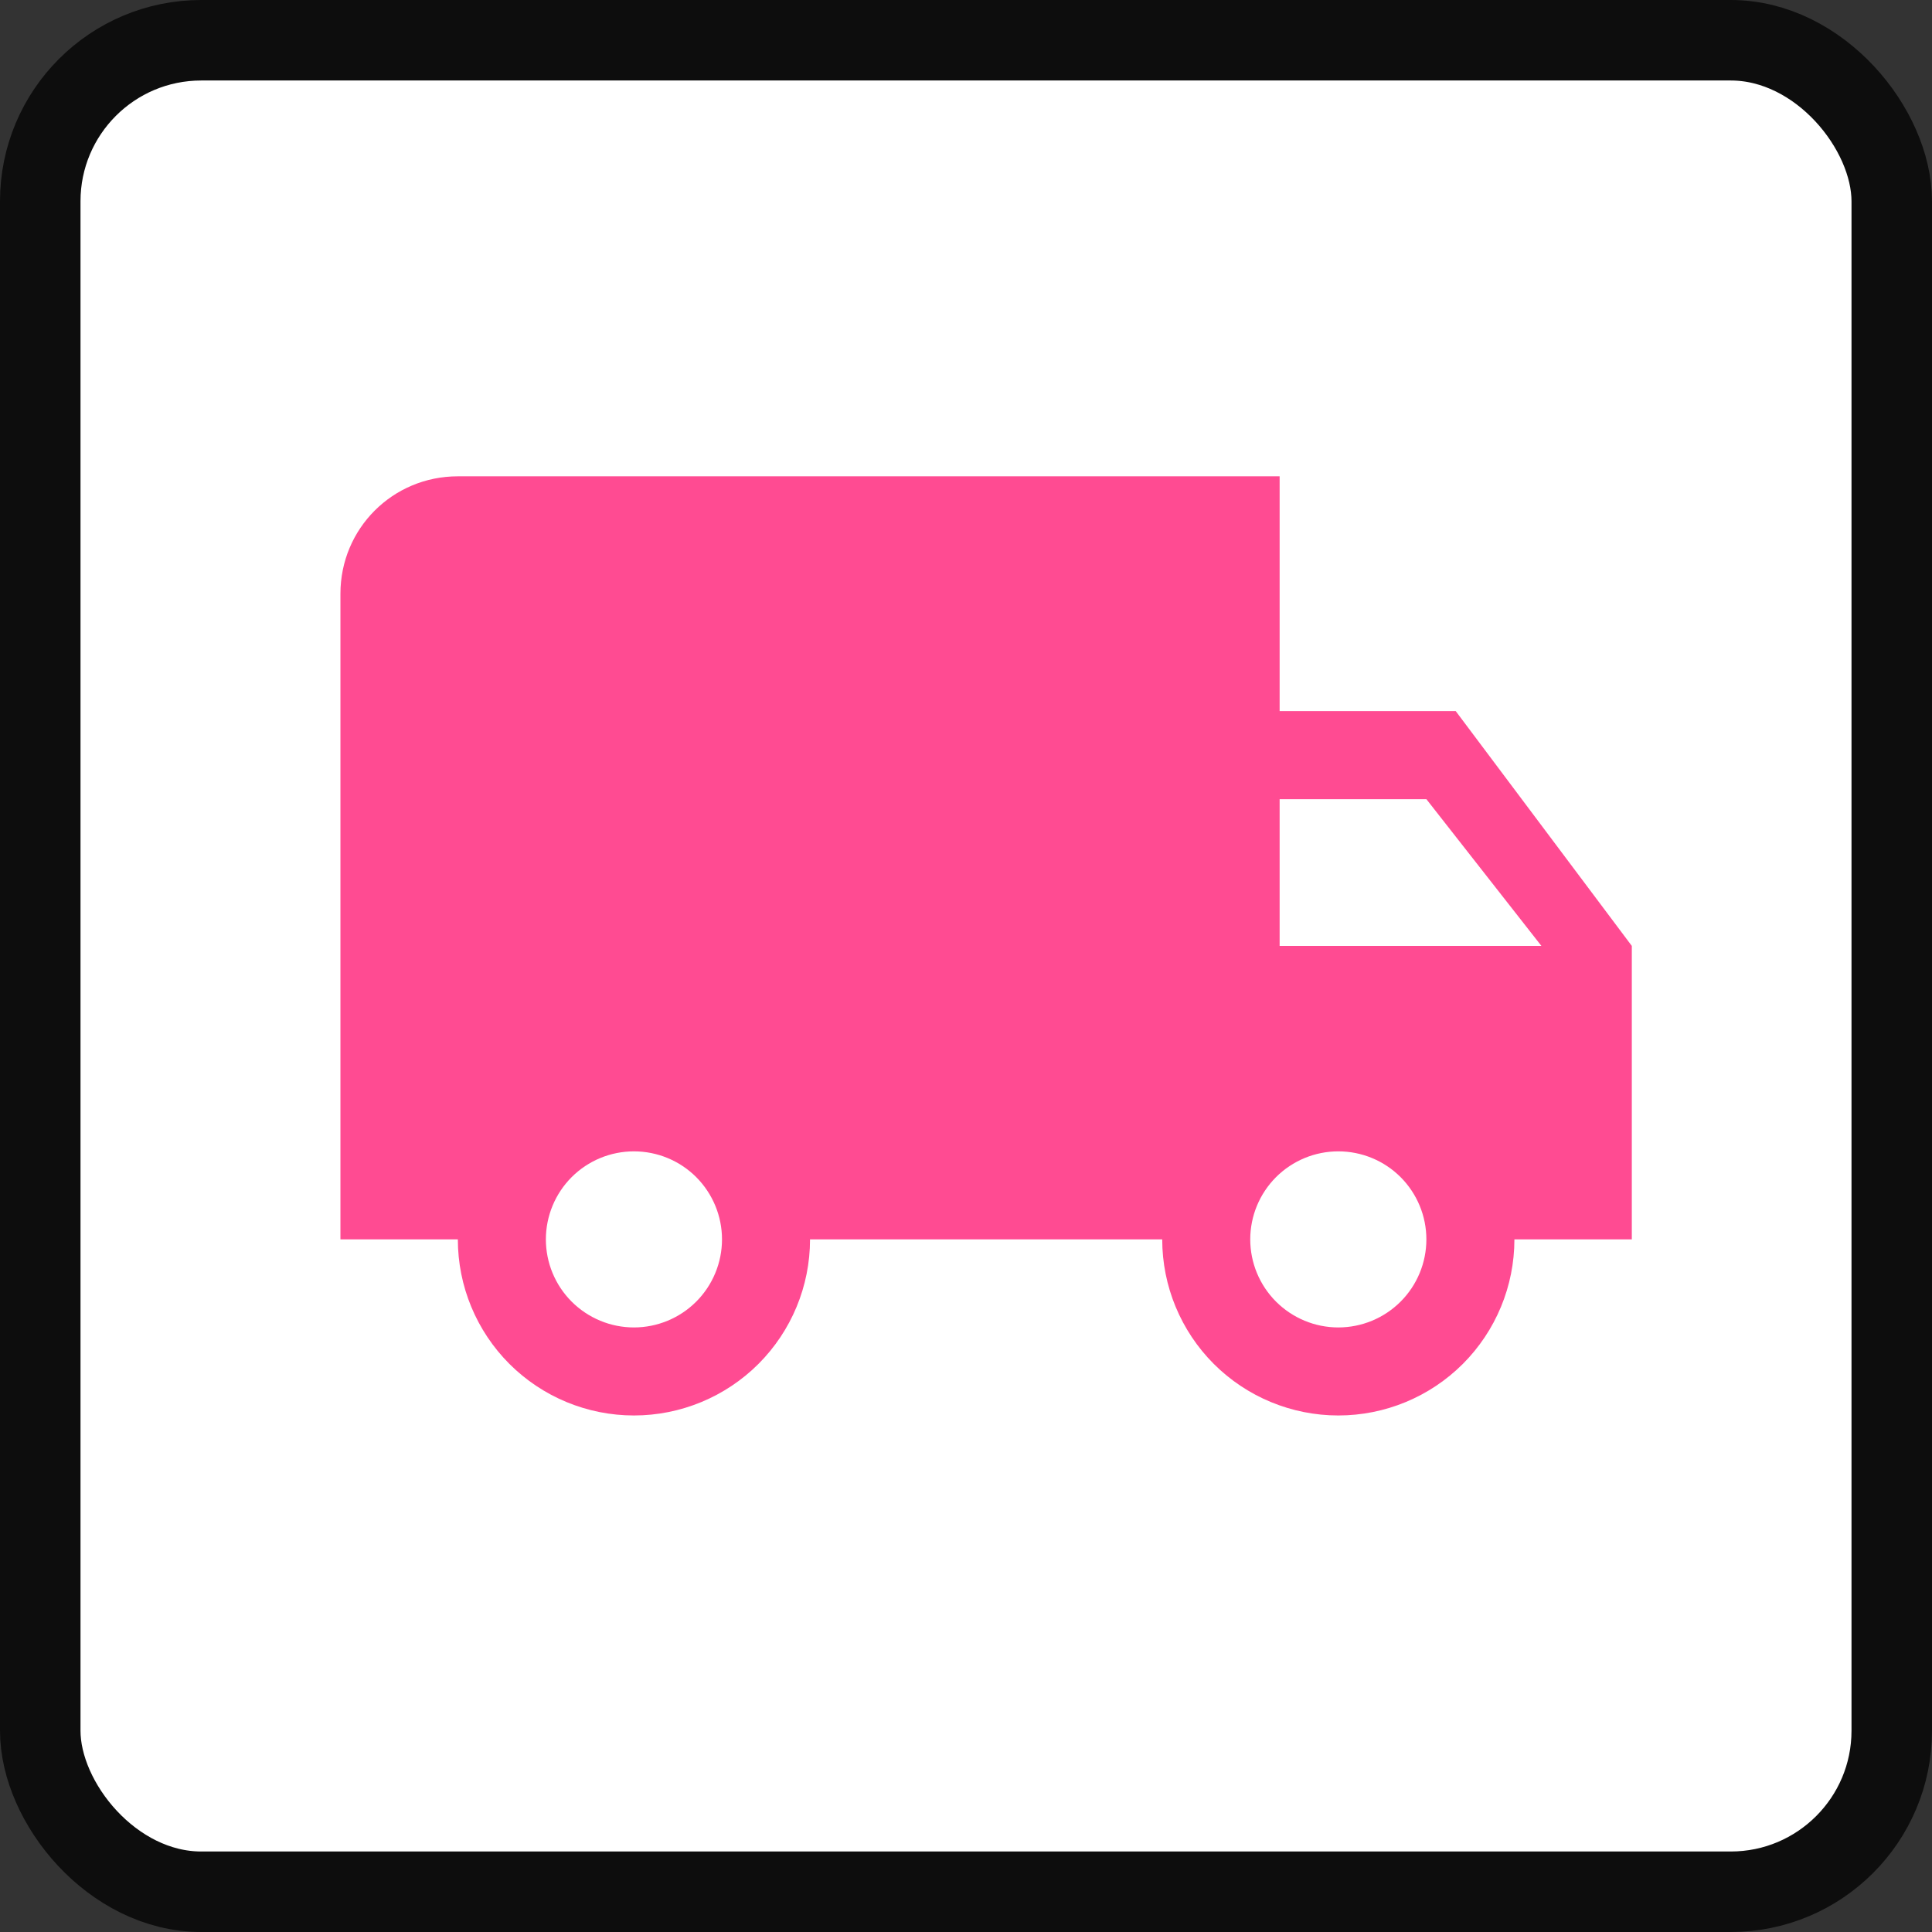 <svg xmlns="http://www.w3.org/2000/svg" width="48" height="48" viewBox="0 0 48 48" fill="none"><rect x="0" y="0" width="48" height="48" fill="#333333" stroke="none"/><rect x="1" y="1" width="46" height="46" rx="4" fill="white"></rect><rect x="1" y="1" width="46" height="46" rx="4" stroke="#0D0D0D" stroke-width="2"></rect><path d="M33.25 32.98C32.67 32.98 32.114 32.749 31.703 32.339C31.293 31.929 31.062 31.372 31.062 30.792C31.062 30.212 31.293 29.656 31.703 29.245C32.114 28.835 32.67 28.605 33.25 28.605C33.83 28.605 34.387 28.835 34.797 29.245C35.207 29.656 35.438 30.212 35.438 30.792C35.438 31.372 35.207 31.929 34.797 32.339C34.387 32.749 33.83 32.98 33.25 32.98ZM35.438 19.855L38.296 23.501H31.792V19.855M15.75 32.98C15.17 32.98 14.614 32.749 14.203 32.339C13.793 31.929 13.562 31.372 13.562 30.792C13.562 30.212 13.793 29.656 14.203 29.245C14.614 28.835 15.17 28.605 15.75 28.605C16.33 28.605 16.887 28.835 17.297 29.245C17.707 29.656 17.938 30.212 17.938 30.792C17.938 31.372 17.707 31.929 17.297 32.339C16.887 32.749 16.33 32.98 15.75 32.98ZM36.167 17.667H31.792V11.834H11.375C9.756 11.834 8.458 13.132 8.458 14.751V30.792H11.375C11.375 31.953 11.836 33.065 12.656 33.886C13.477 34.706 14.59 35.167 15.75 35.167C16.91 35.167 18.023 34.706 18.844 33.886C19.664 33.065 20.125 31.953 20.125 30.792H28.875C28.875 31.953 29.336 33.065 30.156 33.886C30.977 34.706 32.09 35.167 33.25 35.167C34.41 35.167 35.523 34.706 36.344 33.886C37.164 33.065 37.625 31.953 37.625 30.792H40.542V23.501L36.167 17.667Z" fill="#FF4B92"></path></svg>